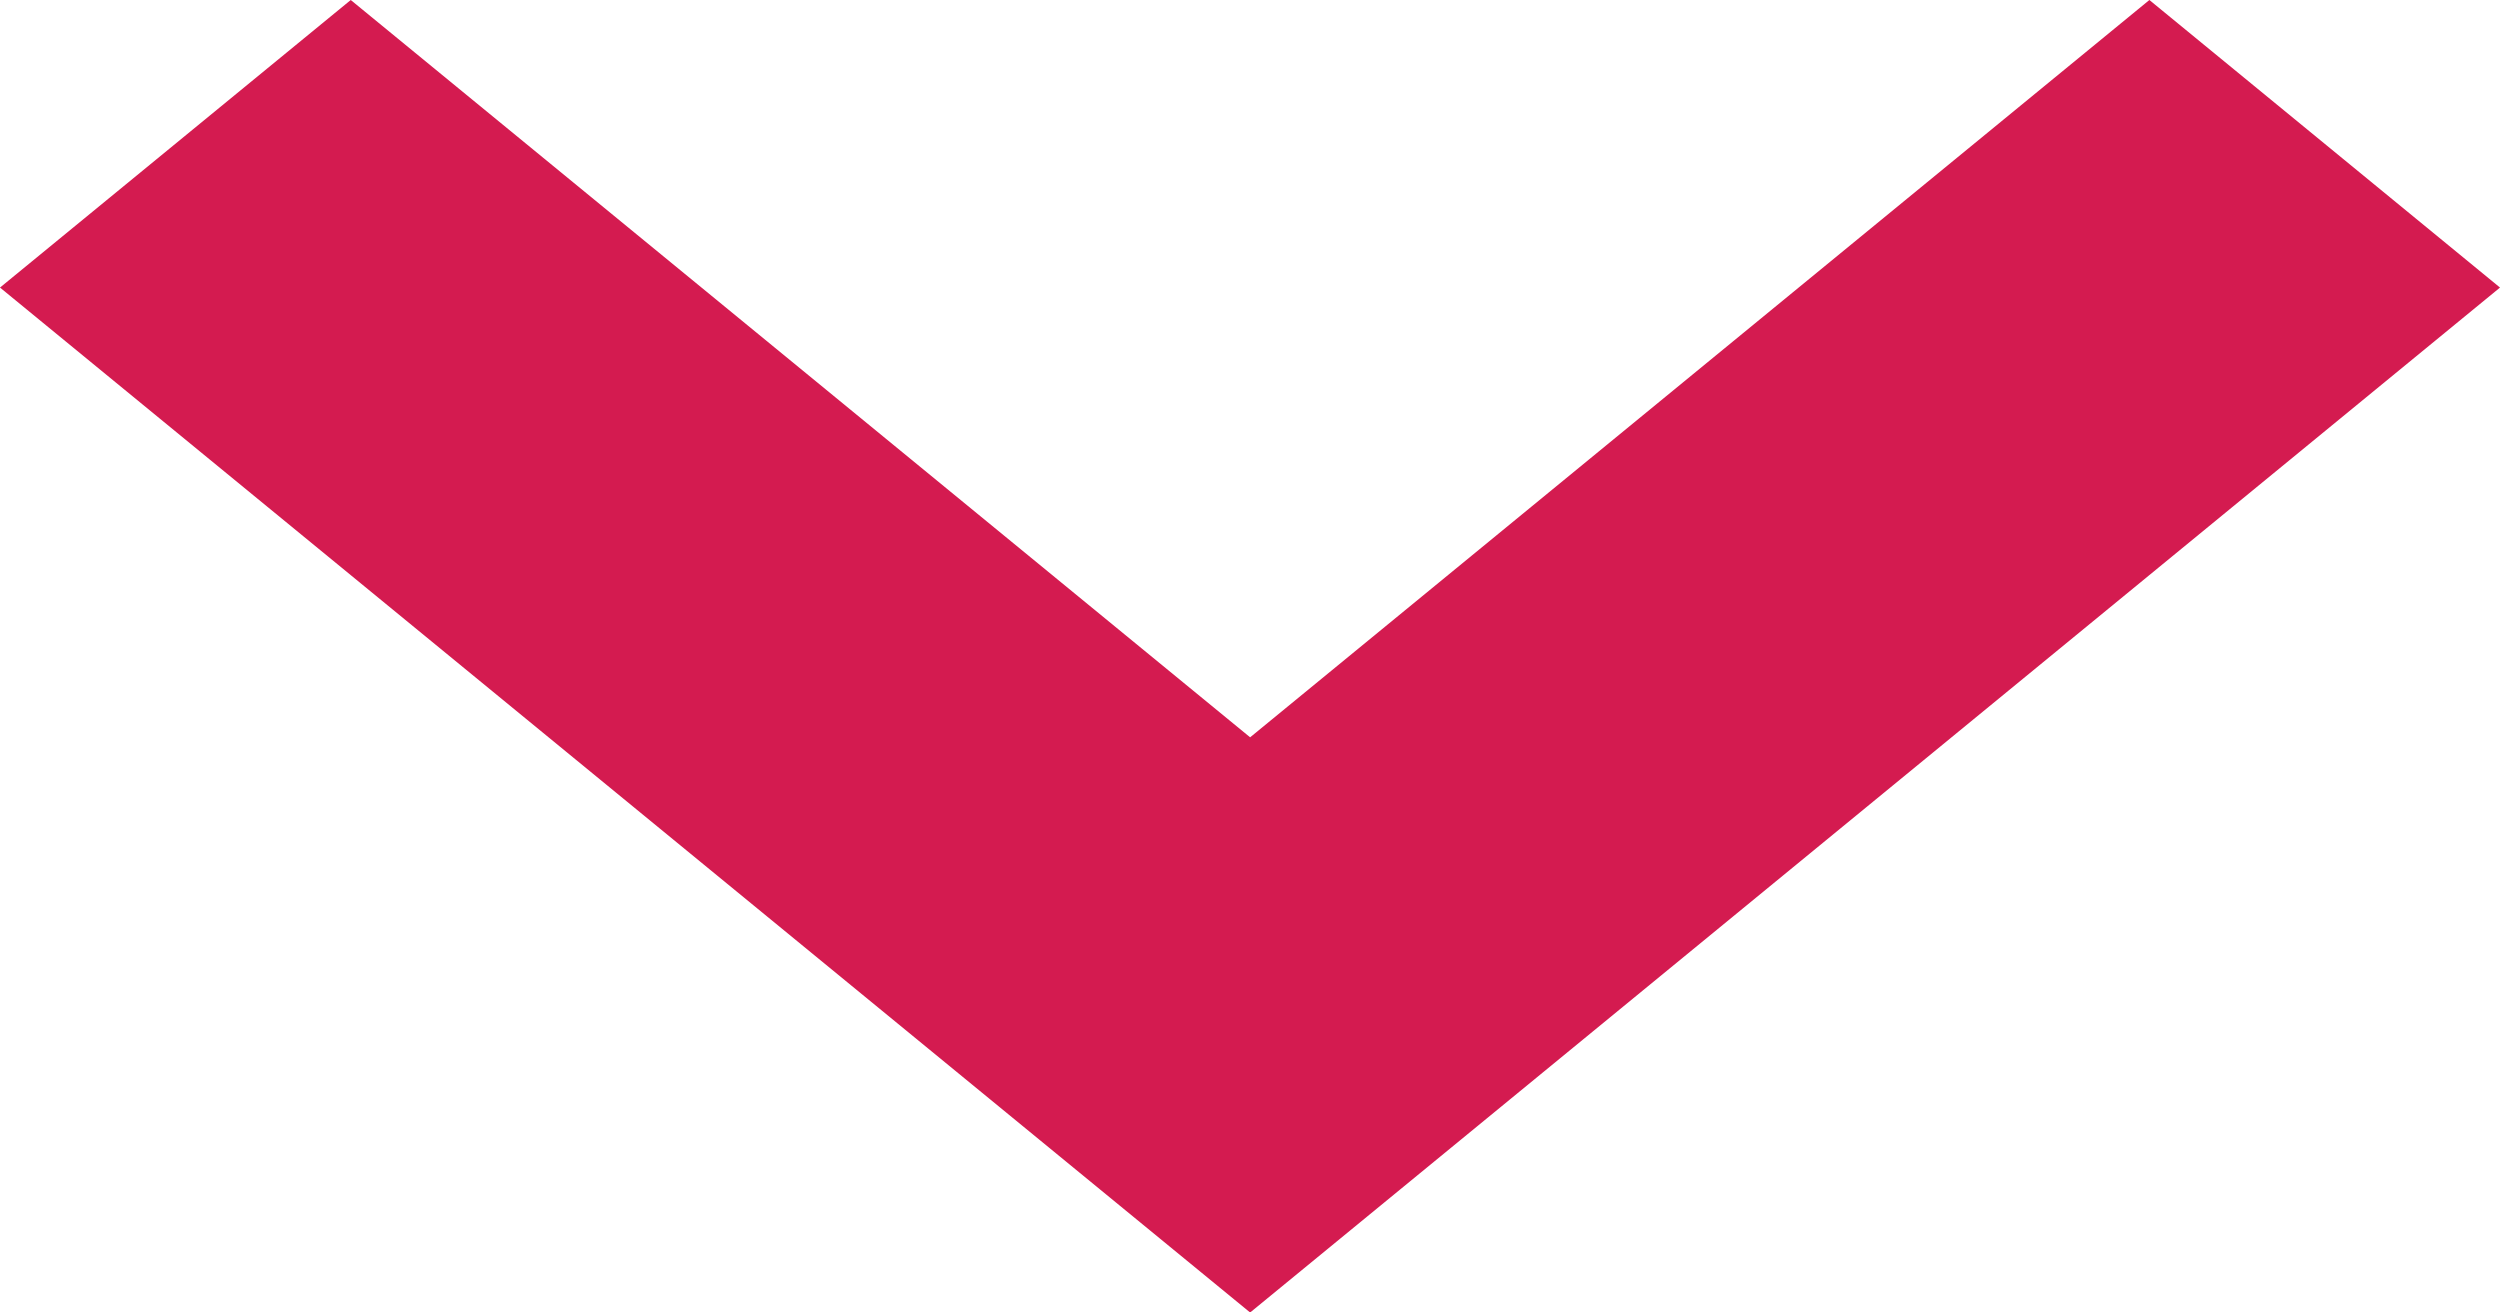 <?xml version="1.0" encoding="utf-8"?>
<svg xmlns="http://www.w3.org/2000/svg" fill="none" height="100%" overflow="visible" preserveAspectRatio="none" style="display: block;" viewBox="0 0 40 21" width="100%">
<g clip-path="url(#clip0_0_147425)" id="">
<path d="M34.39 0L20.002 11.797L5.612 0L0 4.601L20.002 21L40 4.601L34.39 0Z" fill="#D41B50" id="Vector"/>
</g>
<defs>
<clipPath id="clip0_0_147425">
<rect fill="white" height="21" width="40"/>
</clipPath>
</defs>
</svg>